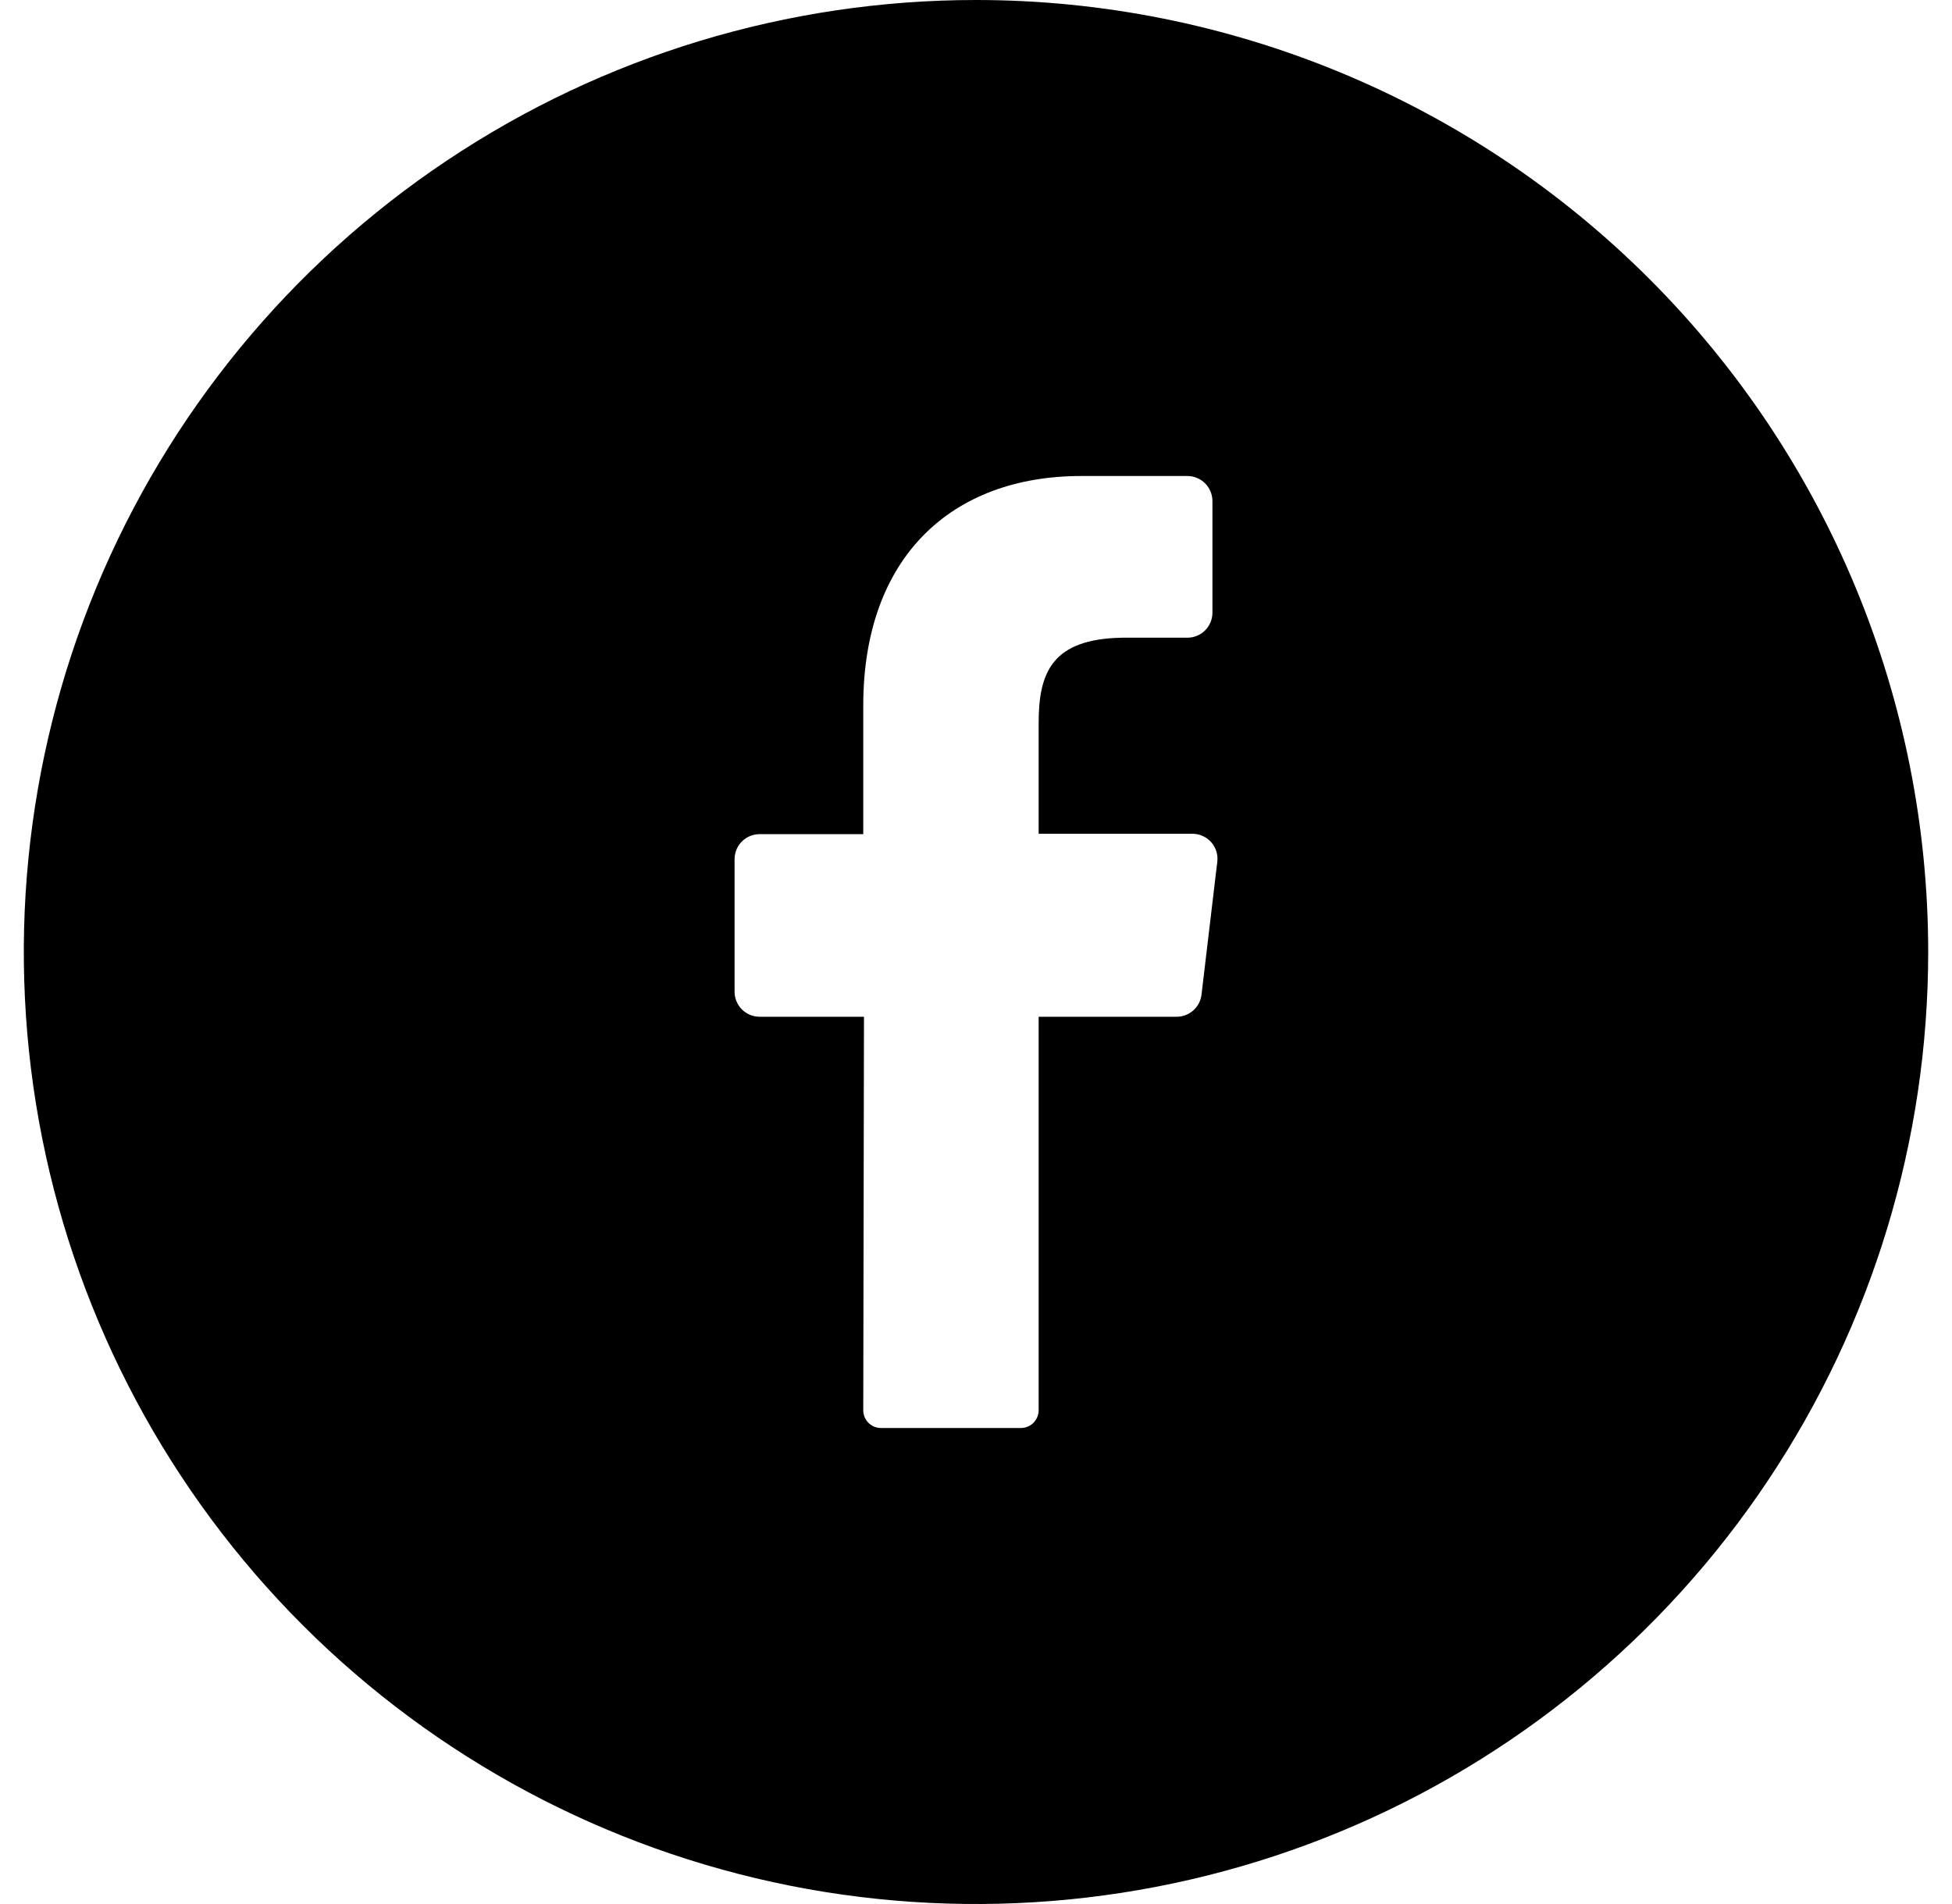 <svg width="41" height="40" viewBox="0 0 41 40" fill="none" xmlns="http://www.w3.org/2000/svg">
<g id="facebook (9) 1" clip-path="url(#clip0_250_3128)">
<g id="Layer 2">
<path id="Vector" d="M20.5 0C16.544 0 12.678 1.173 9.389 3.371C6.1 5.568 3.536 8.692 2.022 12.346C0.509 16.001 0.113 20.022 0.884 23.902C1.656 27.781 3.561 31.345 6.358 34.142C9.155 36.939 12.719 38.844 16.598 39.616C20.478 40.387 24.499 39.991 28.154 38.478C31.808 36.964 34.932 34.4 37.129 31.111C39.327 27.822 40.5 23.956 40.5 20C40.5 14.696 38.393 9.609 34.642 5.858C30.891 2.107 25.804 0 20.5 0ZM25.568 18.105L25.237 20.892C25.223 21.021 25.161 21.141 25.064 21.227C24.966 21.314 24.841 21.361 24.71 21.36H21.816V29.624C21.817 29.722 21.778 29.817 21.709 29.888C21.64 29.958 21.546 29.999 21.447 30H18.5C18.451 29.999 18.402 29.989 18.357 29.97C18.312 29.95 18.271 29.922 18.237 29.887C18.203 29.852 18.176 29.81 18.158 29.765C18.14 29.719 18.131 29.67 18.132 29.621L18.147 21.36H15.955C15.816 21.36 15.682 21.305 15.583 21.206C15.484 21.108 15.429 20.974 15.429 20.834V18.05C15.429 17.91 15.484 17.776 15.583 17.678C15.682 17.579 15.816 17.524 15.955 17.524H18.132V14.824C18.132 11.7 19.992 10 22.71 10H24.939C25.079 10 25.213 10.056 25.312 10.154C25.41 10.253 25.466 10.387 25.466 10.526V12.871C25.466 13.011 25.41 13.145 25.312 13.243C25.213 13.342 25.079 13.397 24.939 13.397H23.574C22.095 13.421 21.816 14.129 21.816 15.187V17.516H25.058C25.131 17.517 25.204 17.535 25.27 17.566C25.337 17.597 25.396 17.642 25.444 17.697C25.492 17.753 25.528 17.818 25.549 17.888C25.571 17.958 25.577 18.032 25.568 18.105Z" fill="black"/>
</g>
</g>
<defs>
<clipPath id="clip0_250_3128">
<rect width="40" height="40" fill="white" transform="translate(0.5)"/>
</clipPath>
</defs>
</svg>
